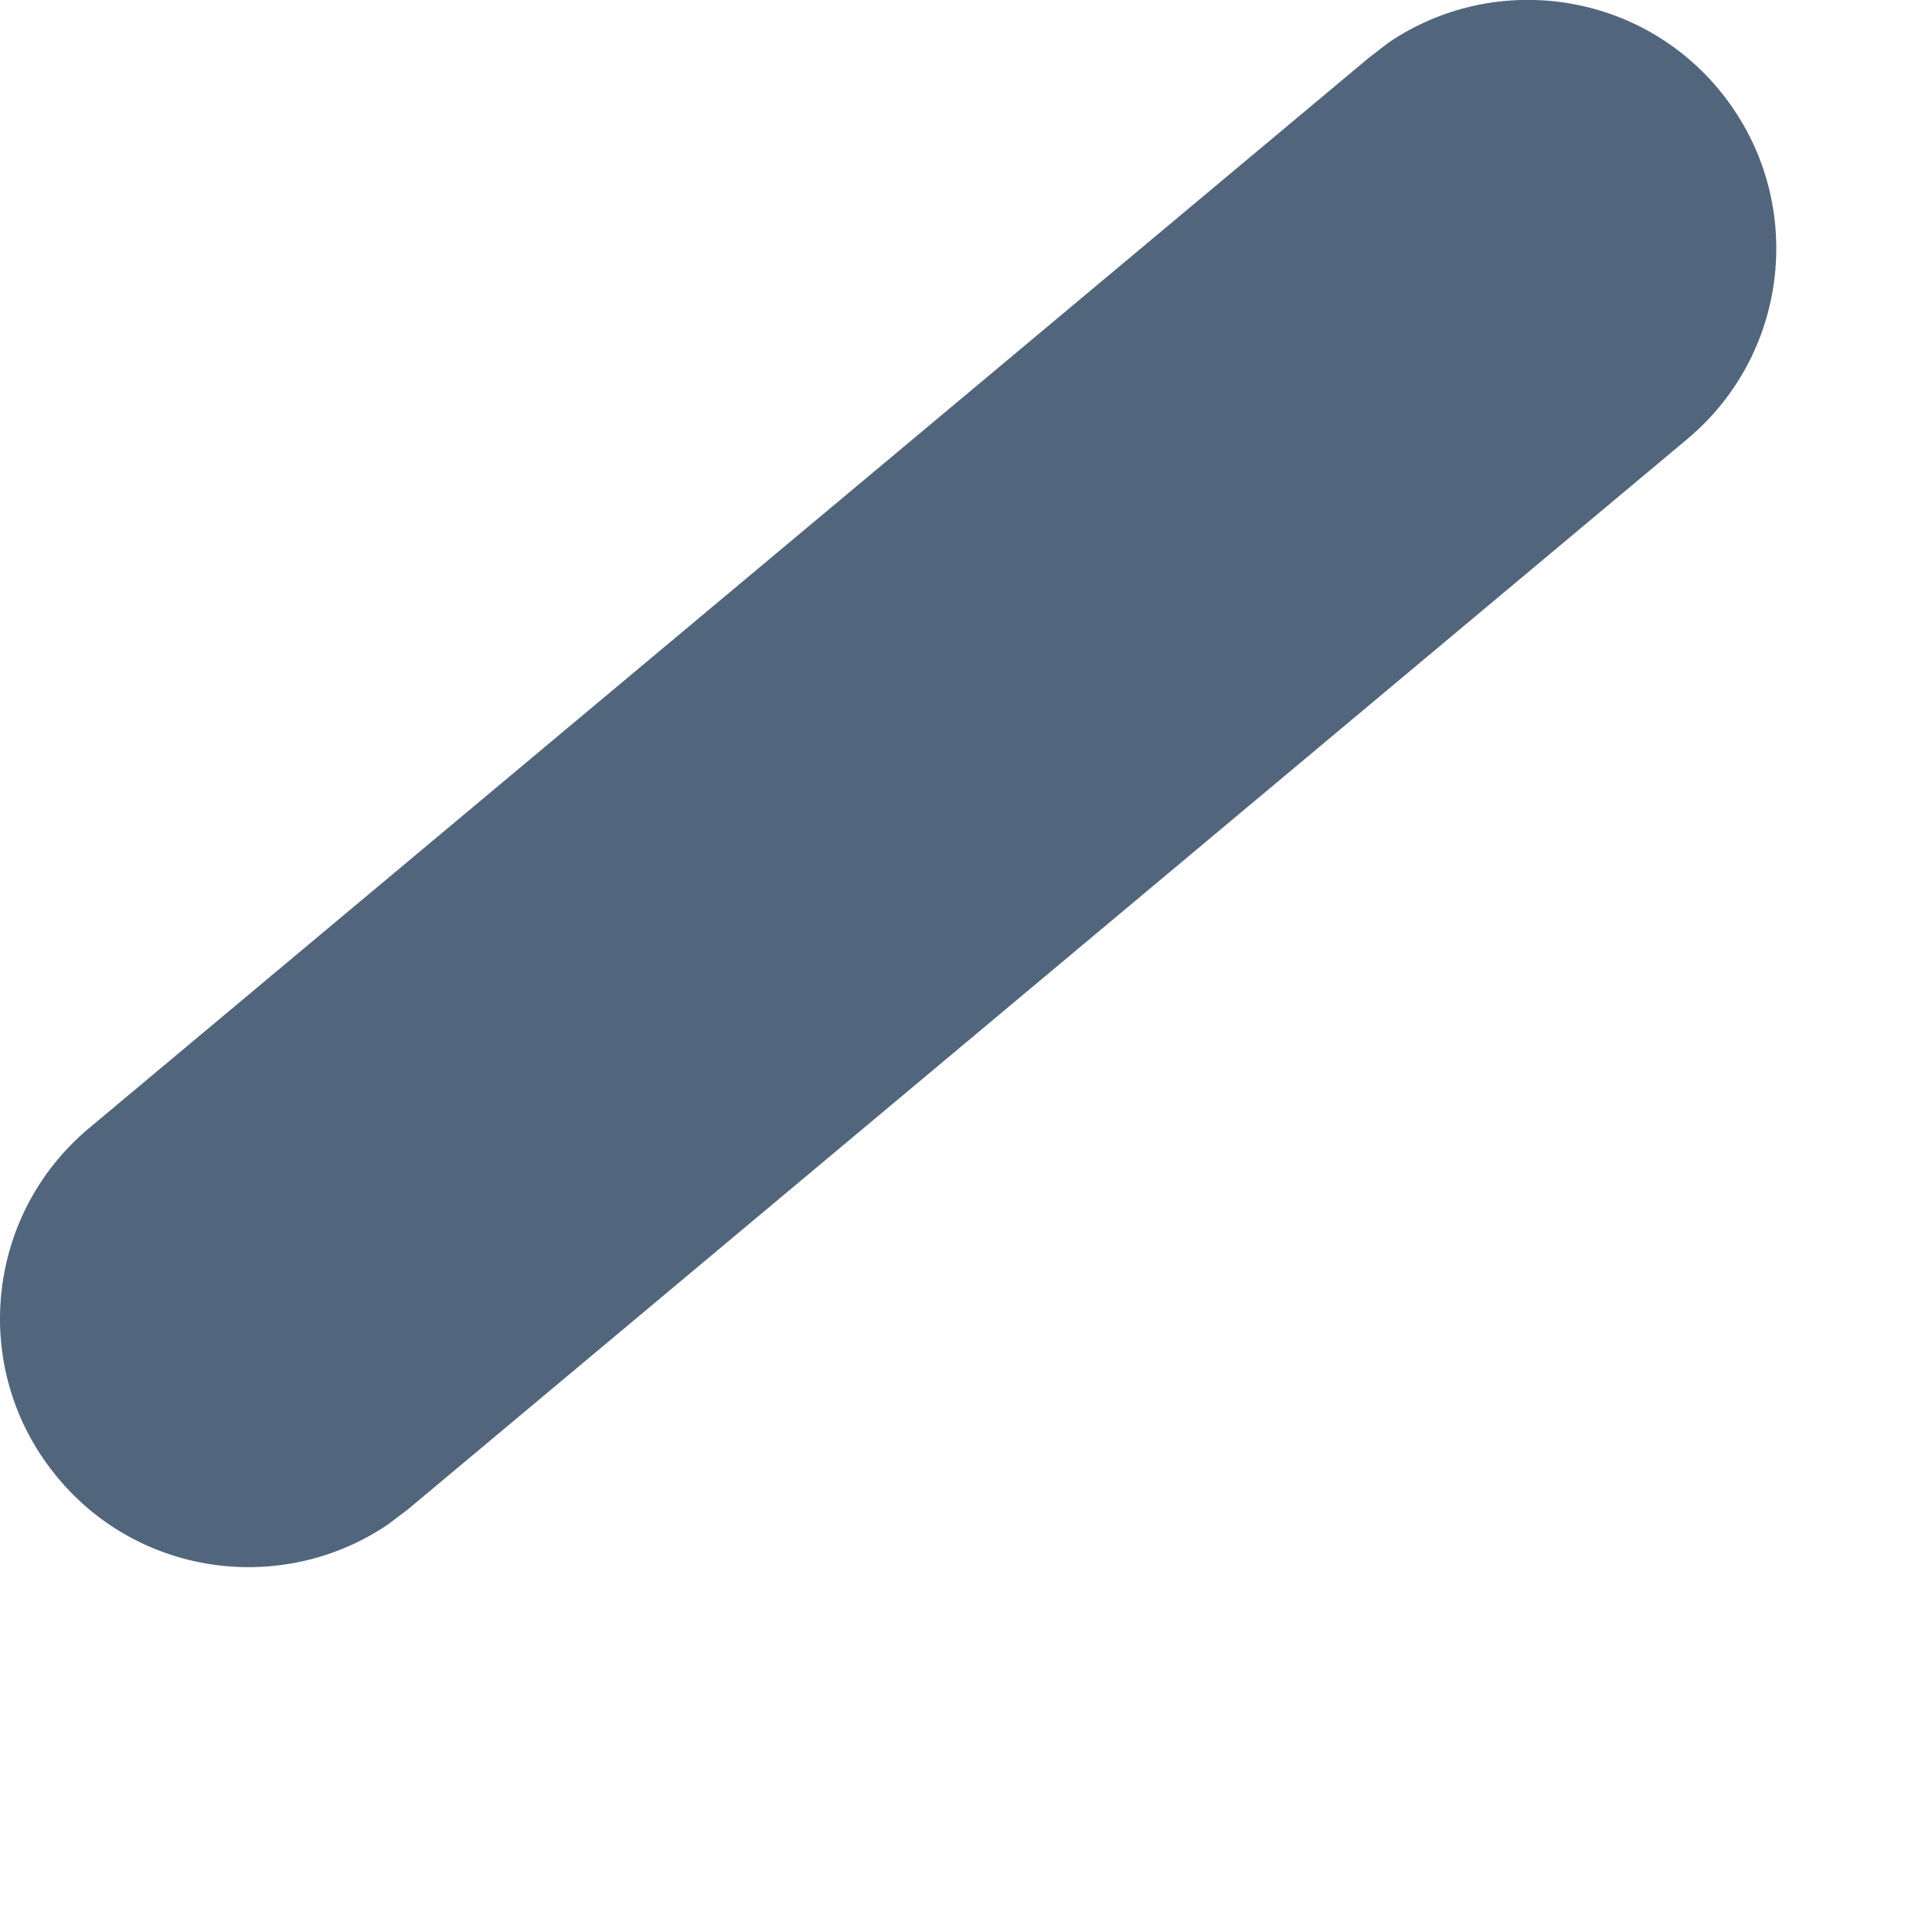 <?xml version="1.0" encoding="utf-8"?>
<svg xmlns="http://www.w3.org/2000/svg" fill="none" height="100%" overflow="visible" preserveAspectRatio="none" style="display: block;" viewBox="0 0 5 5" width="100%">
<path d="M3.594 0.11C3.864 -0.073 4.234 -0.025 4.447 0.23C4.675 0.503 4.639 0.908 4.367 1.136L1.056 3.906L1.003 3.946C0.733 4.128 0.363 4.081 0.15 3.825C-0.078 3.553 -0.042 3.148 0.23 2.92L3.542 0.15L3.594 0.11Z" fill="#51667C" id="Vector (Stroke)"/>
</svg>